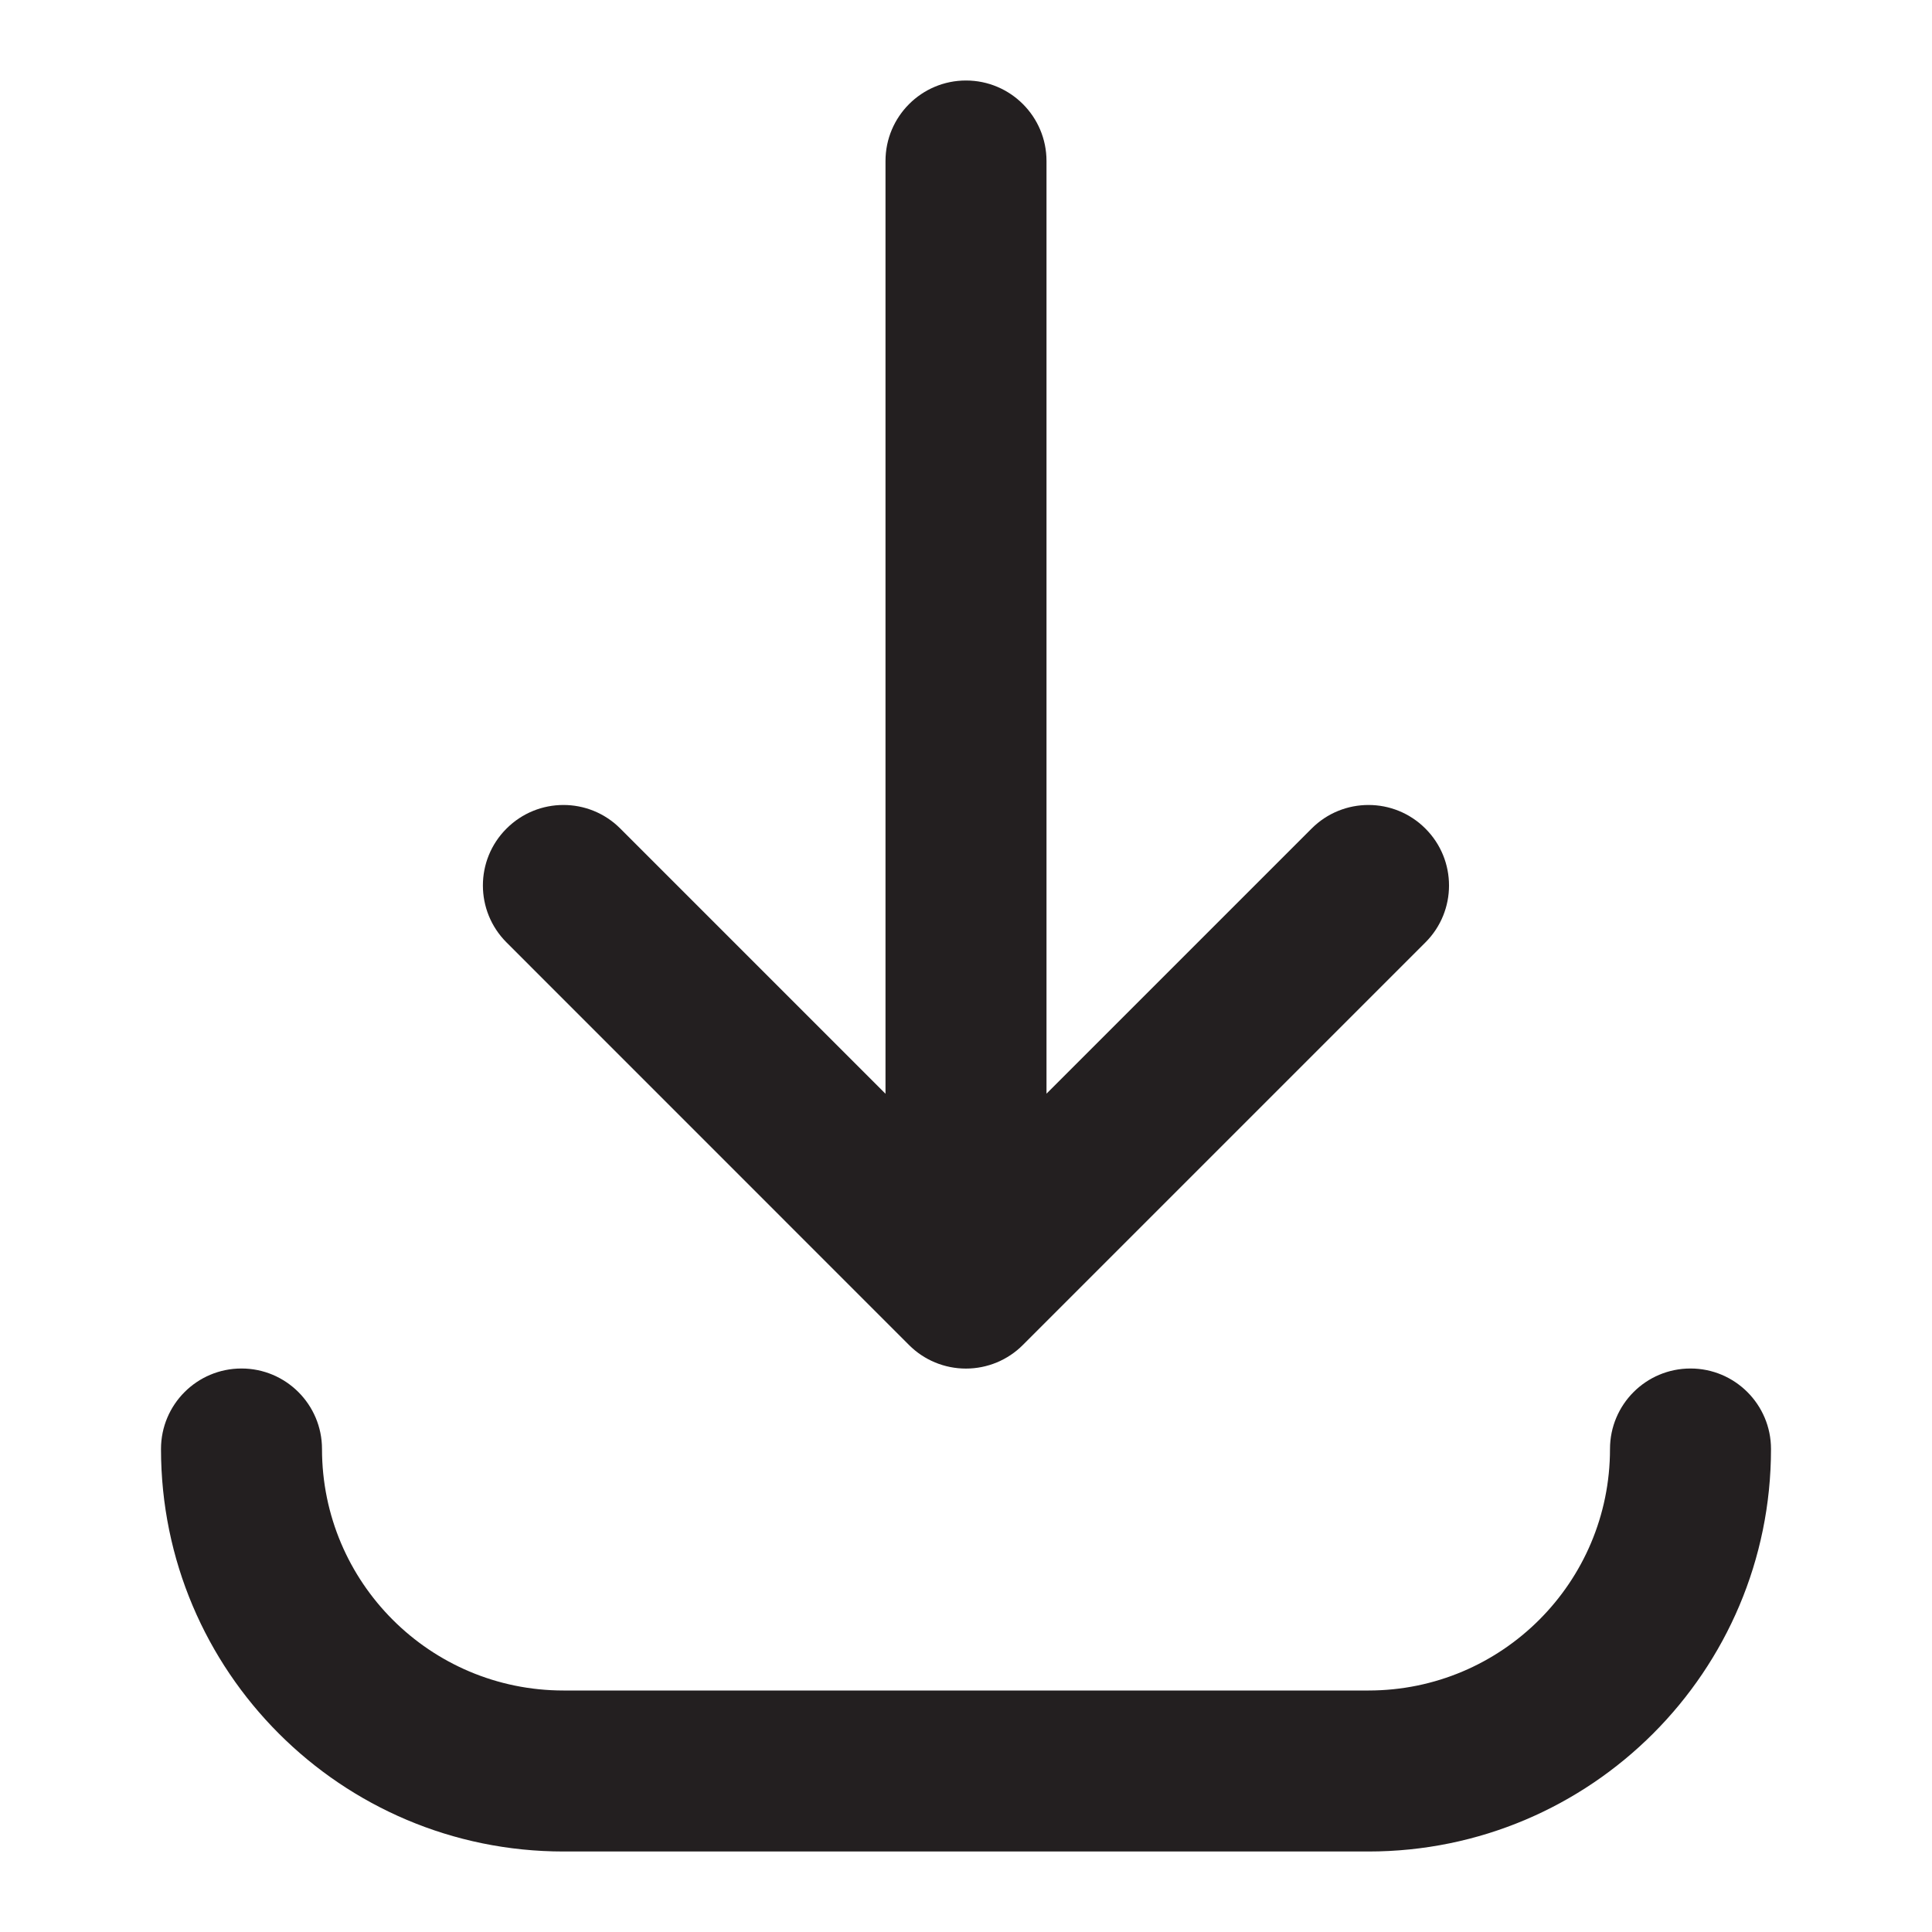 <?xml version="1.0" encoding="UTF-8"?> <svg xmlns="http://www.w3.org/2000/svg" width="24" height="24" viewBox="0 0 24 24" fill="none"> <path fill-rule="evenodd" clip-rule="evenodd" d="M12 1C12.552 1 13 1.448 13 2V13.586L16.293 10.293C16.683 9.902 17.317 9.902 17.707 10.293C18.098 10.683 18.098 11.317 17.707 11.707L12.706 16.708C12.519 16.896 12.264 17.001 11.999 17.001C11.734 17.001 11.479 16.896 11.292 16.708L6.292 11.707C5.901 11.316 5.901 10.683 6.292 10.293C6.683 9.902 7.316 9.902 7.706 10.293L11 13.587V2C11 1.448 11.448 1 12 1ZM3 17C3.552 17 4 17.448 4 18C4 19.657 5.343 21 7 21H17C18.657 21 20 19.657 20 18C20 17.448 20.447 17 21 17C21.552 17 22 17.448 22 18C22 20.761 19.761 23 17 23H7C4.238 23 2 20.761 2 18C2 17.448 2.447 17 3 17Z" fill="#231F20"></path> </svg> 